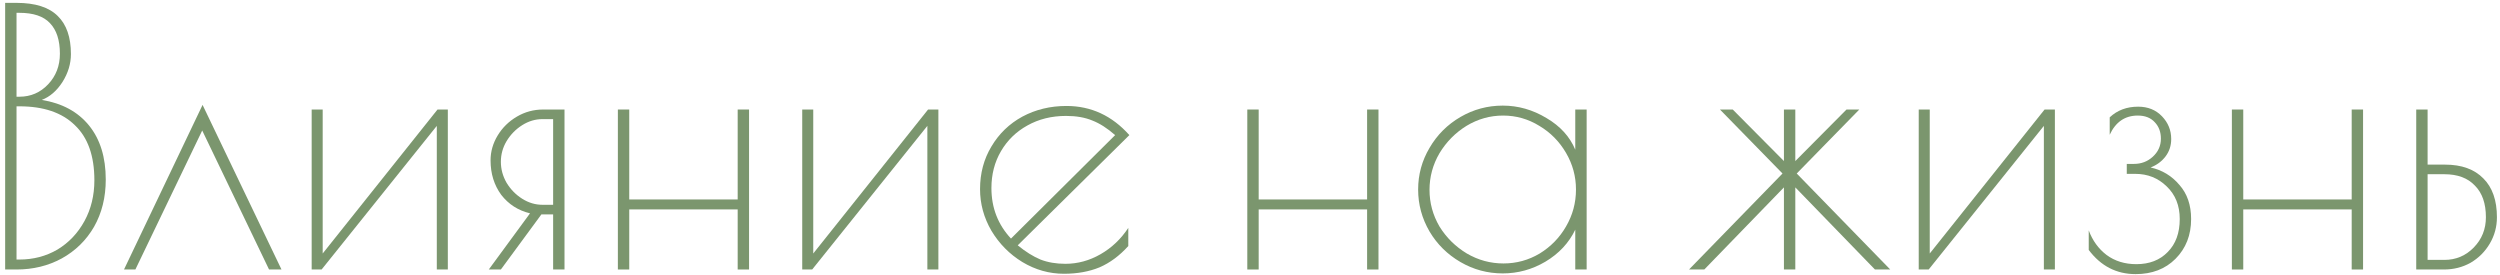 <?xml version="1.0" encoding="UTF-8"?> <svg xmlns="http://www.w3.org/2000/svg" width="436" height="48" viewBox="0 0 436 48" fill="none"> <path d="M0.898 0.5H2.882C6.147 0.5 8.545 1.265 10.074 2.794C11.603 4.282 12.368 6.493 12.368 9.428C12.368 11.123 11.872 12.755 10.88 14.326C9.888 15.855 8.689 16.889 7.284 17.426C10.839 18.005 13.587 19.493 15.53 21.89C17.473 24.287 18.444 27.429 18.444 31.314C18.444 34.414 17.762 37.163 16.398 39.56C15.034 41.916 13.153 43.755 10.756 45.078C8.4 46.359 5.775 47 2.882 47H0.898V0.5ZM3.378 16.868C5.362 16.868 7.036 16.145 8.4 14.698C9.764 13.251 10.446 11.474 10.446 9.366C10.446 7.01 9.867 5.233 8.71 4.034C7.594 2.835 5.817 2.236 3.378 2.236H2.882V16.868H3.378ZM3.378 45.264C5.817 45.264 8.028 44.685 10.012 43.528C11.996 42.329 13.567 40.676 14.724 38.568C15.881 36.46 16.46 34.083 16.46 31.438C16.46 27.181 15.323 23.977 13.05 21.828C10.818 19.637 7.594 18.542 3.378 18.542H2.882V45.264H3.378Z" fill="#7B966E"></path> <path d="M46.922 47L35.266 22.758L23.61 47H21.626L35.328 18.294L49.092 47H46.922Z" fill="#7B966E"></path> <path d="M54.355 19.1H56.277V44.21L76.303 19.1H78.101V47H76.179V21.952L56.091 47H54.355V19.1Z" fill="#7B966E"></path> <path d="M92.436 37.204C90.369 36.708 88.695 35.633 87.414 33.98C86.174 32.285 85.554 30.281 85.554 27.966C85.554 26.437 85.967 24.99 86.794 23.626C87.62 22.262 88.736 21.167 90.142 20.34C91.547 19.513 93.076 19.1 94.73 19.1H98.45V47H96.466V37.39H94.42L87.352 47H85.244L92.436 37.204ZM96.466 35.716V20.774H94.606C93.366 20.774 92.188 21.125 91.072 21.828C89.956 22.531 89.046 23.461 88.344 24.618C87.682 25.734 87.352 26.933 87.352 28.214C87.352 29.495 87.682 30.715 88.344 31.872C89.046 33.029 89.956 33.959 91.072 34.662C92.188 35.365 93.366 35.716 94.606 35.716H96.466Z" fill="#7B966E"></path> <path d="M107.757 19.1H109.741V34.786H128.651V19.1H130.635V47H128.651V36.522H109.741V47H107.757V19.1Z" fill="#7B966E"></path> <path d="M139.908 19.1H141.83V44.21L161.856 19.1H163.654V47H161.732V21.952L141.644 47H139.908V19.1Z" fill="#7B966E"></path> <path d="M185.8 46.008C187.95 46.008 189.996 45.45 191.938 44.334C193.881 43.218 195.493 41.689 196.774 39.746V42.908C195.245 44.603 193.571 45.843 191.752 46.628C189.934 47.372 187.867 47.744 185.552 47.744C182.99 47.744 180.572 47.062 178.298 45.698C176.066 44.334 174.268 42.515 172.904 40.242C171.582 37.969 170.92 35.551 170.92 32.988C170.92 30.219 171.582 27.739 172.904 25.548C174.227 23.316 176.025 21.58 178.298 20.34C180.613 19.1 183.176 18.48 185.986 18.48C190.285 18.48 193.943 20.175 196.96 23.564L177.492 42.784C178.856 43.9 180.179 44.727 181.46 45.264C182.742 45.76 184.188 46.008 185.8 46.008ZM172.904 32.802C172.904 36.233 174.041 39.167 176.314 41.606L194.48 23.564C193.116 22.365 191.794 21.518 190.512 21.022C189.231 20.485 187.702 20.216 185.924 20.216C183.403 20.216 181.15 20.774 179.166 21.89C177.224 22.965 175.694 24.453 174.578 26.354C173.462 28.255 172.904 30.405 172.904 32.802Z" fill="#7B966E"></path> <path d="M217.529 19.1H219.513V34.786H238.423V19.1H240.407V47H238.423V36.522H219.513V47H217.529V19.1Z" fill="#7B966E"></path> <path d="M262.079 47.682C259.434 47.682 256.975 47.021 254.701 45.698C252.428 44.375 250.63 42.598 249.307 40.366C247.985 38.093 247.323 35.654 247.323 33.05C247.323 30.446 247.985 28.028 249.307 25.796C250.63 23.523 252.428 21.725 254.701 20.402C256.975 19.079 259.434 18.418 262.079 18.418C264.766 18.418 267.308 19.141 269.705 20.588C272.103 21.993 273.777 23.833 274.727 26.106V19.1H276.711V47H274.727V40.056C273.611 42.371 271.875 44.231 269.519 45.636C267.205 47 264.725 47.682 262.079 47.682ZM262.203 45.946C264.477 45.946 266.585 45.367 268.527 44.21C270.47 43.011 271.999 41.441 273.115 39.498C274.273 37.514 274.851 35.365 274.851 33.05C274.851 30.777 274.273 28.648 273.115 26.664C271.958 24.68 270.408 23.109 268.465 21.952C266.523 20.753 264.415 20.154 262.141 20.154C259.868 20.154 257.739 20.753 255.755 21.952C253.813 23.151 252.242 24.742 251.043 26.726C249.886 28.71 249.307 30.839 249.307 33.112C249.307 35.385 249.886 37.514 251.043 39.498C252.242 41.441 253.833 43.011 255.817 44.21C257.801 45.367 259.93 45.946 262.203 45.946Z" fill="#7B966E"></path> <path d="M310.87 30.26L299.958 19.1H302.19L311.118 28.09V19.1H313.102V28.09L322.03 19.1H324.262L313.35 30.26L329.656 47H326.99L313.102 32.678V47H311.118V32.678L297.23 47H294.564L310.87 30.26Z" fill="#7B966E"></path> <path d="M334.626 19.1H336.548V44.21L356.574 19.1H358.372V47H356.451V21.952L336.362 47H334.626V19.1Z" fill="#7B966E"></path> <path d="M372.459 47.806C369.111 47.806 366.383 46.401 364.275 43.59V40.18C364.936 41.957 365.97 43.383 367.375 44.458C368.822 45.533 370.558 46.07 372.583 46.07C374.856 46.07 376.675 45.367 378.039 43.962C379.444 42.557 380.147 40.635 380.147 38.196C380.147 35.84 379.382 33.939 377.853 32.492C376.365 31.045 374.546 30.322 372.397 30.322H370.909V28.586H372.149C373.43 28.586 374.526 28.173 375.435 27.346C376.386 26.478 376.861 25.424 376.861 24.184C376.861 23.027 376.51 22.076 375.807 21.332C375.104 20.547 374.112 20.154 372.831 20.154C370.599 20.154 368.966 21.27 367.933 23.502V20.464C369.256 19.224 370.909 18.604 372.893 18.604C374.588 18.604 375.972 19.162 377.047 20.278C378.122 21.394 378.659 22.717 378.659 24.246C378.659 25.403 378.328 26.416 377.667 27.284C377.006 28.152 376.138 28.793 375.063 29.206C377.088 29.661 378.762 30.673 380.085 32.244C381.449 33.773 382.131 35.757 382.131 38.196C382.131 41.007 381.222 43.321 379.403 45.14C377.626 46.917 375.311 47.806 372.459 47.806Z" fill="#7B966E"></path> <path d="M389.24 19.1H391.224V34.786H410.134V19.1H412.118V47H410.134V36.522H391.224V47H389.24V19.1Z" fill="#7B966E"></path> <path d="M421.39 19.1H423.374V28.71H426.412C429.306 28.71 431.538 29.516 433.108 31.128C434.679 32.699 435.464 34.951 435.464 37.886C435.464 39.539 435.051 41.069 434.224 42.474C433.398 43.879 432.281 44.995 430.876 45.822C429.471 46.607 427.921 47 426.226 47H421.39V19.1ZM426.288 45.326C428.314 45.326 430.029 44.603 431.434 43.156C432.84 41.709 433.542 39.953 433.542 37.886C433.542 35.489 432.902 33.649 431.62 32.368C430.38 31.045 428.603 30.384 426.288 30.384H423.374V45.326H426.288Z" fill="#7B966E"></path> </svg> 